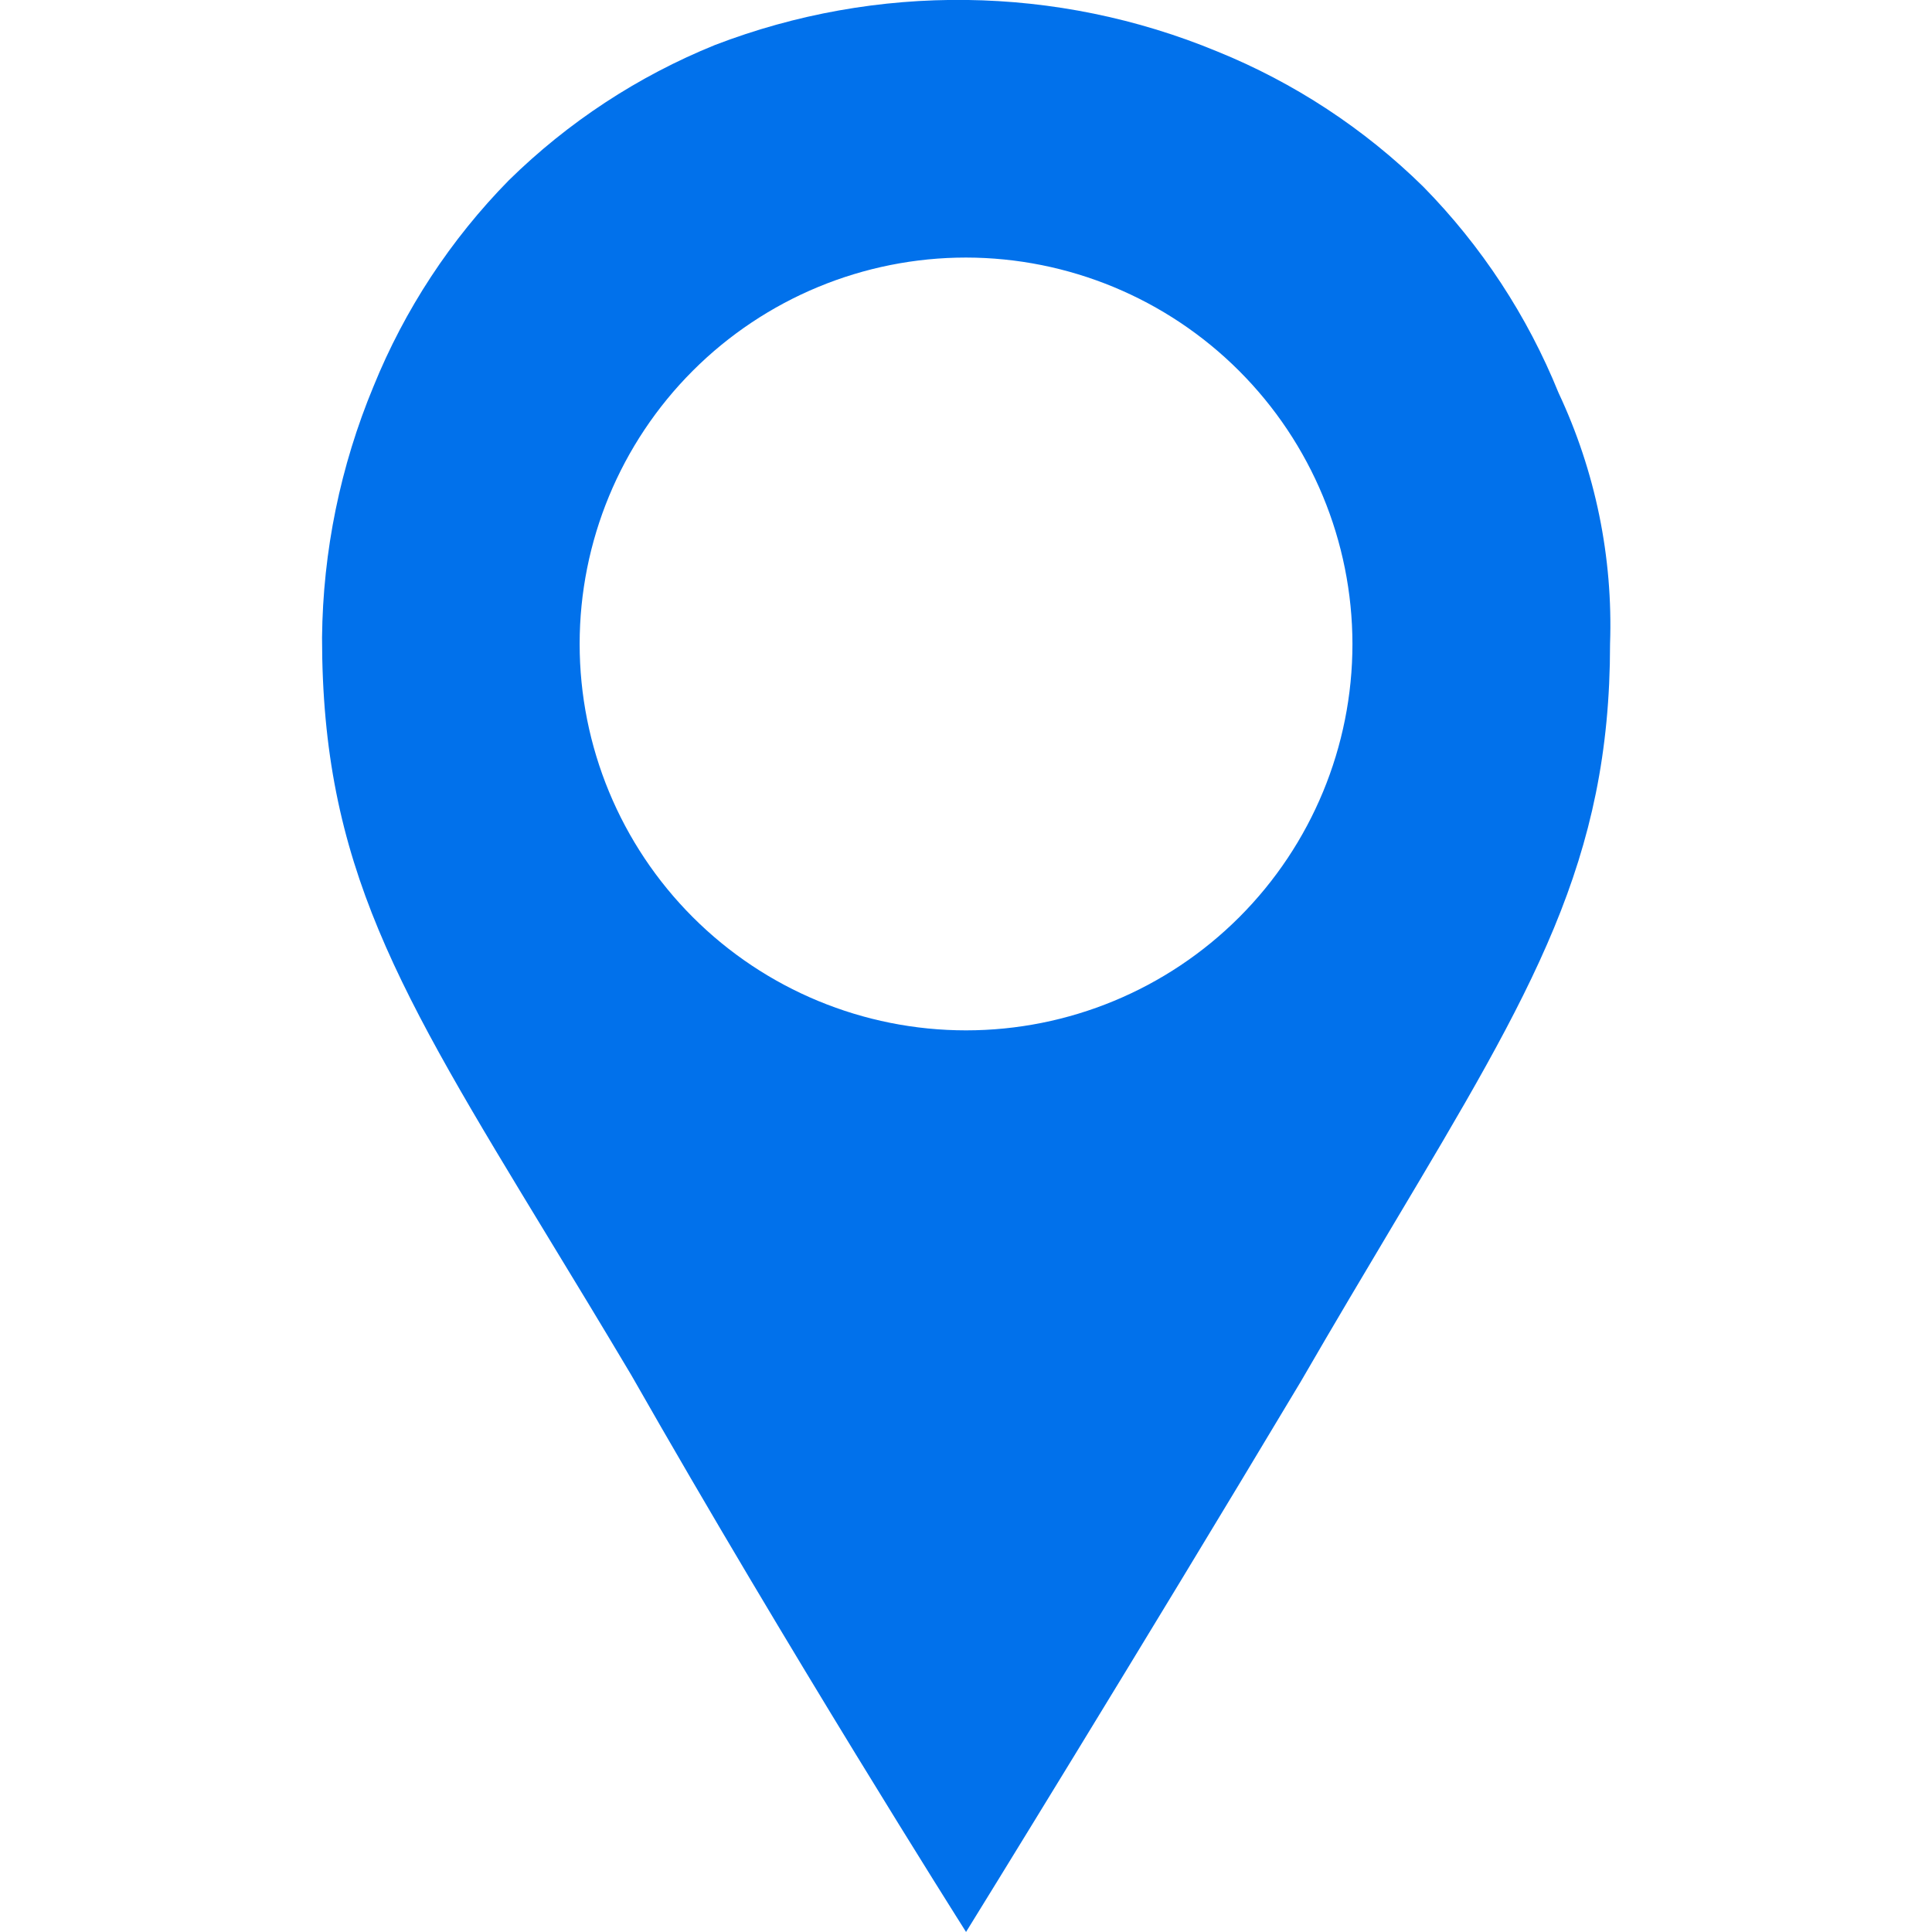 <svg xmlns="http://www.w3.org/2000/svg" xmlns:xlink="http://www.w3.org/1999/xlink" width="42" height="42" viewBox="0 0 42 42">
  <defs>
    <clipPath id="clip-path">
      <path id="ki-map-point" d="M14,42l0,0c-.154-.243-3.815-6.027-7.278-12.107-.646-1.086-1.259-2.094-1.8-2.983C1.644,21.517,0,18.814,0,13.86A14.593,14.593,0,0,1,1.119,8.4,13.781,13.781,0,0,1,4.06,3.921,13.768,13.768,0,0,1,8.54.98a14.727,14.727,0,0,1,10.919.139A13.768,13.768,0,0,1,23.94,4.06,13.768,13.768,0,0,1,26.88,8.54,11.859,11.859,0,0,1,28,14c0,4.718-1.673,7.525-4.711,12.622-.6,1.009-1.283,2.152-2.009,3.408C17.706,36,14.153,41.754,14,42ZM14,5.6A8.4,8.4,0,1,0,22.4,14,8.411,8.411,0,0,0,14,5.6Z" fill="none"/>
    </clipPath>
  </defs>
  <g id="icon-point" transform="translate(-5 -8.52)">
    <rect id="Rectangle_3117" data-name="Rectangle 3117" width="42" height="42" transform="translate(5 8.52)" fill="#0099d8" opacity="0"/>
    <g id="ki-map-point-2" data-name="ki-map-point" transform="translate(1.313 6.738)">
      <g id="Group_4" data-name="Group 4" transform="translate(10.688 1.781)">
        <path id="ki-map-point-3" data-name="ki-map-point" d="M14,42l0,0c-.154-.243-3.815-6.027-7.278-12.107-.646-1.086-1.259-2.094-1.8-2.983C1.644,21.517,0,18.814,0,13.86A14.593,14.593,0,0,1,1.119,8.4,13.781,13.781,0,0,1,4.06,3.921,13.768,13.768,0,0,1,8.54.98a14.727,14.727,0,0,1,10.919.139A13.768,13.768,0,0,1,23.94,4.06,13.768,13.768,0,0,1,26.88,8.54,11.859,11.859,0,0,1,28,14c0,4.718-1.673,7.525-4.711,12.622-.6,1.009-1.283,2.152-2.009,3.408C17.706,36,14.153,41.754,14,42ZM14,5.6A8.4,8.4,0,1,0,22.4,14,8.411,8.411,0,0,0,14,5.6Z" transform="translate(0 0)" fill="none"/>
        <g id="Mask_Group_4" data-name="Mask Group 4" transform="translate(0 0)" clip-path="url(#clip-path)">
          <g id="_color" data-name="🎨 color" transform="translate(-8.4 -1.4)">
            <rect id="dark-blue-30" width="44.799" height="44.799" fill="#0171eb"/>
          </g>
        </g>
      </g>
    </g>
  </g>
</svg>

